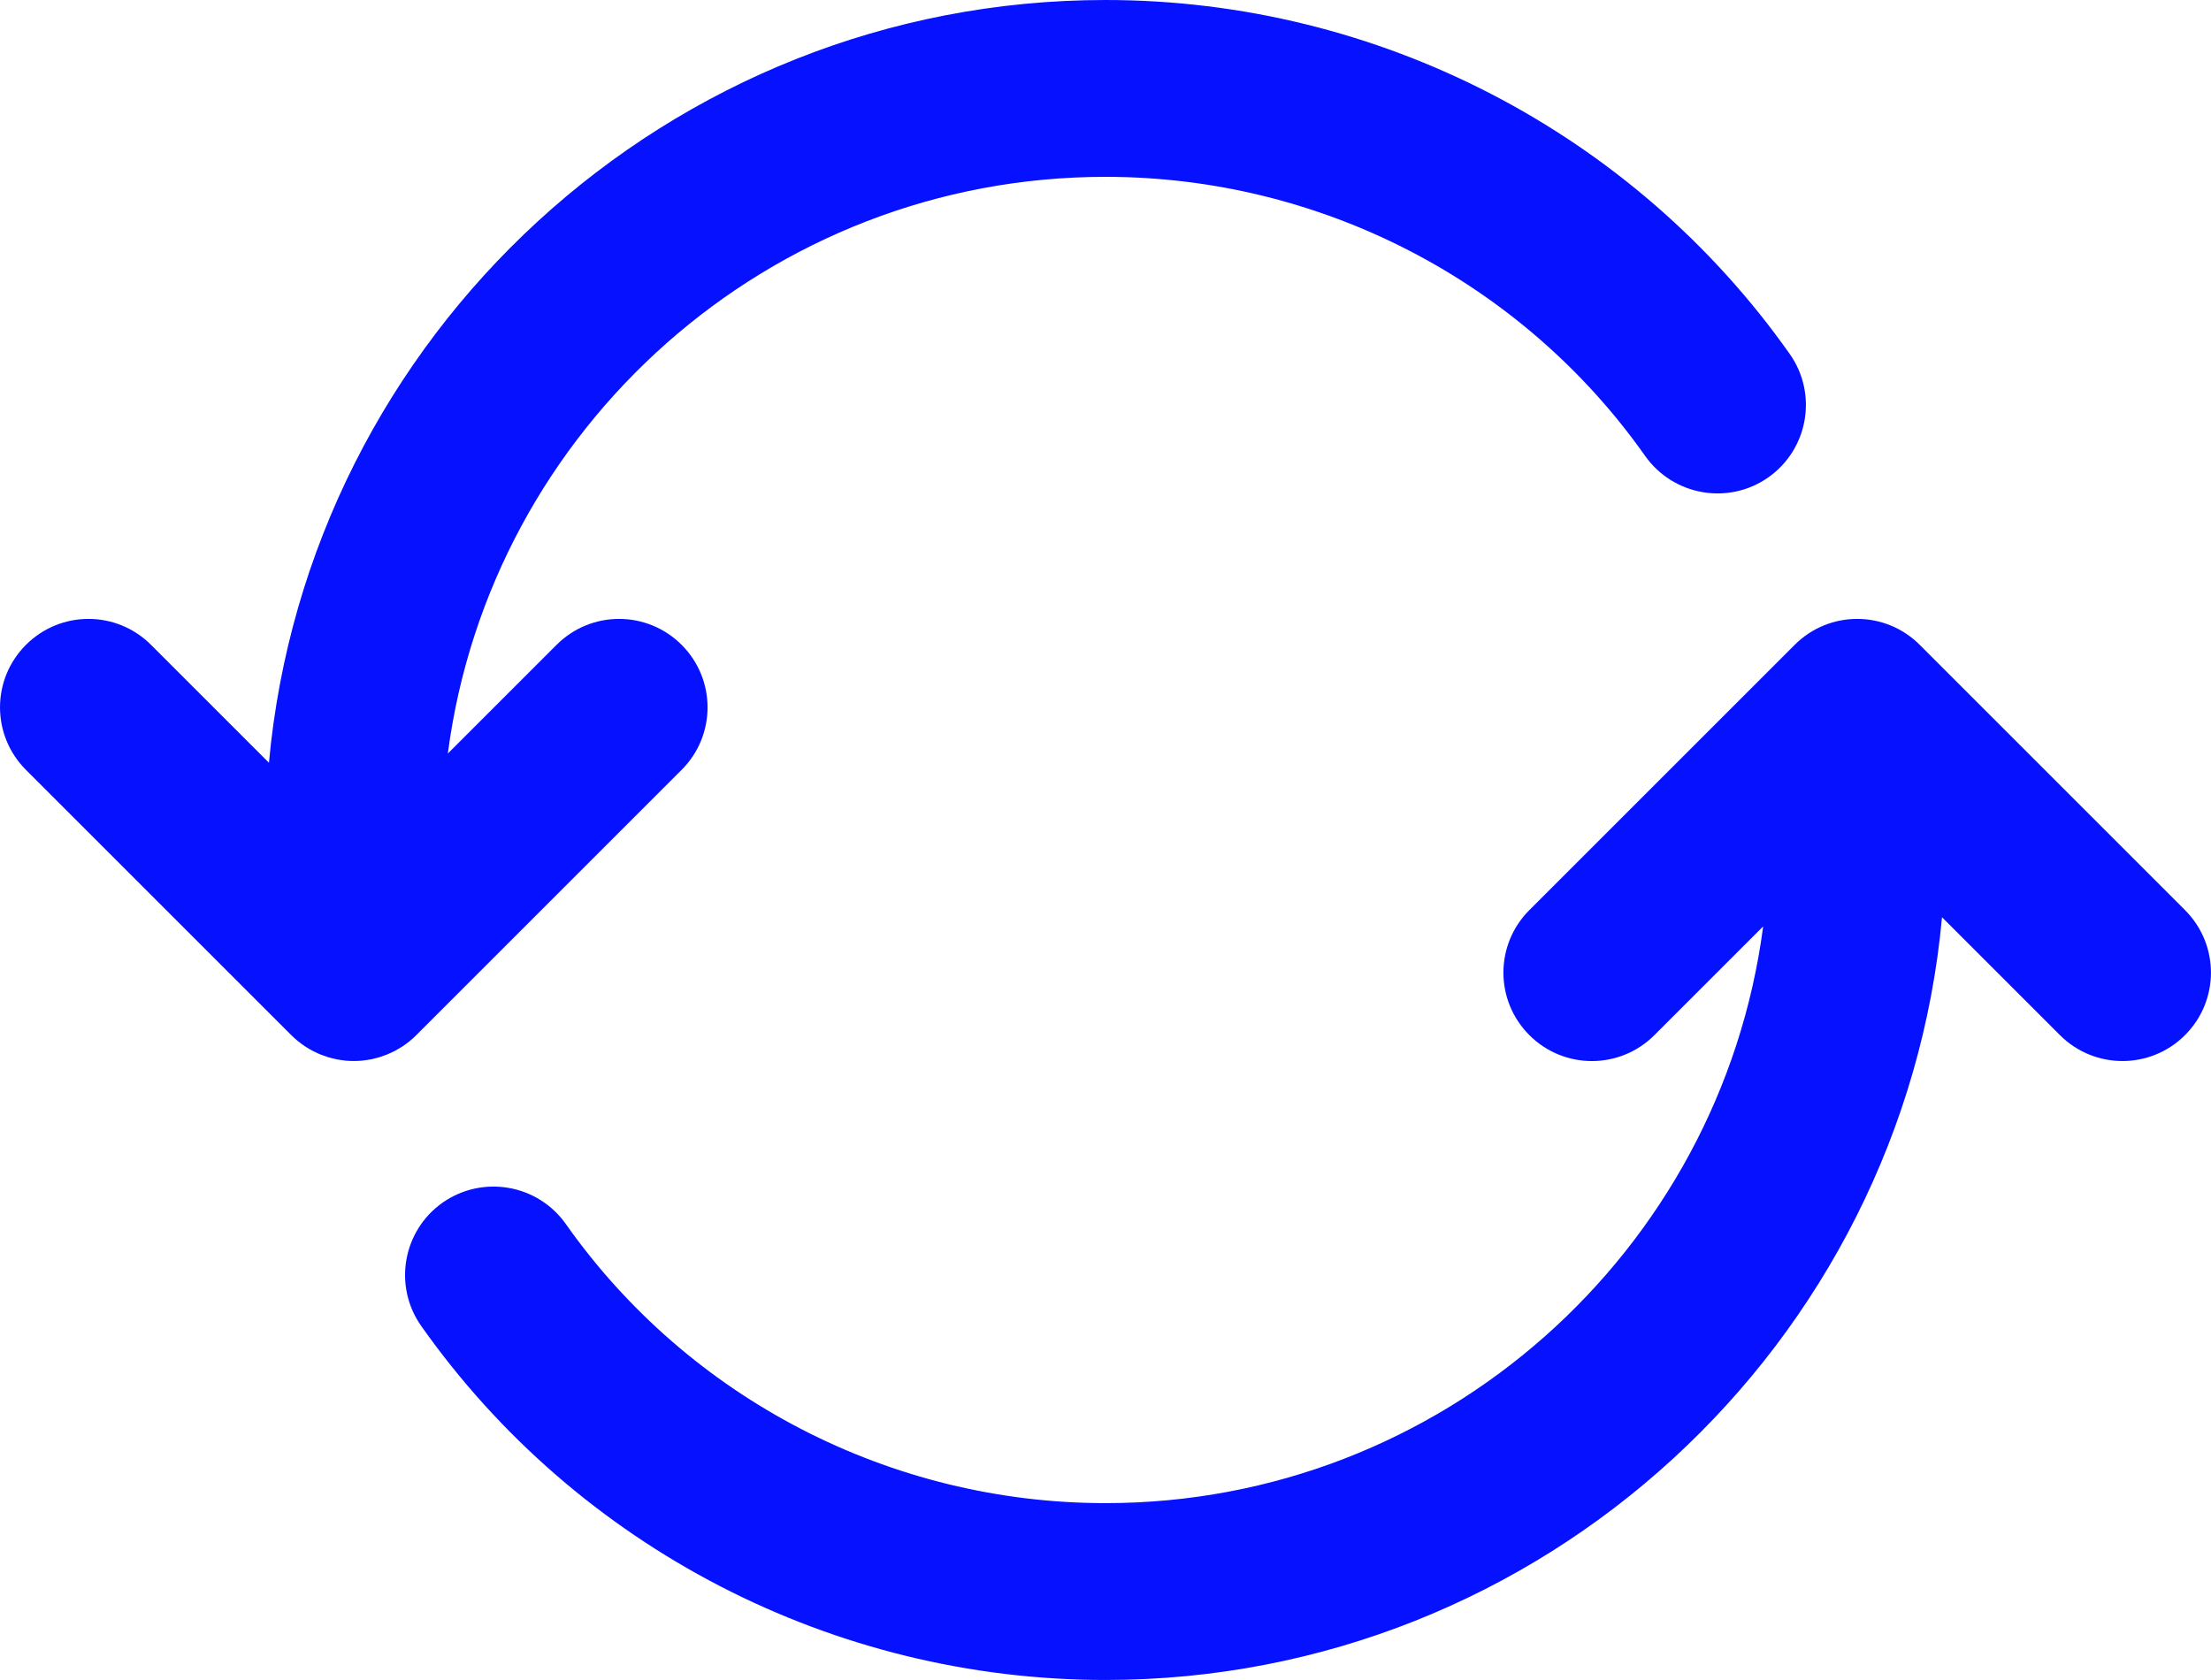 <svg xmlns="http://www.w3.org/2000/svg" id="Capa_1" data-name="Capa 1" viewBox="0 0 512.01 389.12"><defs><style> .cls-1 { fill: #0611ff; } </style></defs><path class="cls-1" d="M70.6,242.34c.17,.11,.34,.2,.51,.31,.4,.25,.79,.49,1.21,.71,.21,.11,.43,.2,.64,.31,.39,.19,.77,.38,1.17,.54,.23,.09,.46,.17,.69,.25,.39,.15,.79,.3,1.19,.42,.25,.08,.51,.13,.76,.2,.39,.1,.78,.21,1.17,.29,.32,.06,.65,.1,.97,.15,.33,.05,.66,.11,1,.14,.67,.07,1.34,.1,2.02,.1s1.35-.04,2.02-.1c.34-.03,.67-.1,1-.14,.32-.05,.65-.08,.97-.15,.4-.08,.78-.19,1.17-.29,.25-.07,.51-.12,.76-.2,.4-.12,.8-.27,1.19-.42,.23-.08,.46-.16,.69-.25,.4-.17,.78-.36,1.17-.54,.21-.1,.43-.2,.64-.31,.41-.22,.81-.47,1.21-.71,.17-.11,.34-.2,.51-.31,.51-.34,.99-.7,1.47-1.08,.05-.04,.1-.07,.14-.11,.57-.46,1.11-.95,1.62-1.47l61.36-61.36c8.01-8.01,8.01-20.95,0-28.96s-20.95-8.01-28.96,0l-25.18,25.18c9.84-75.28,74.38-133.58,152.3-133.58,49.73,0,96.44,24.17,124.97,64.65,6.55,9.24,19.33,11.45,28.55,4.94,9.24-6.53,11.45-19.31,4.94-28.55C378.25,30.66,319.02,0,256.01,0,154.76,0,71.34,77.75,62.28,176.67l-27.31-27.31c-8.01-8.01-20.95-8.01-28.96,0-8.01,8.01-8.01,20.95,0,28.96l61.36,61.36c.51,.52,1.05,1.01,1.62,1.47,.05,.04,.1,.07,.15,.11,.47,.38,.96,.74,1.46,1.08Z"></path><path class="cls-1" d="M506,210.8l-61.44-61.44c-8.01-8.01-20.95-8.01-28.96,0l-61.44,61.44c-8.01,8.01-8.01,20.95,0,28.96,8.01,8.01,20.95,8.01,28.96,0l25.18-25.18c-9.84,75.28-74.38,133.58-152.3,133.58-49.72,0-96.44-24.17-124.97-64.65-6.53-9.24-19.29-11.43-28.55-4.94-9.24,6.53-11.45,19.31-4.94,28.55,36.19,51.34,95.44,82,158.45,82,101.24,0,184.67-77.75,193.73-176.67l27.31,27.31c3.99,3.99,9.24,6,14.48,6s10.49-2.01,14.48-6c8.01-8.01,8.01-20.95,0-28.96Z"></path></svg>